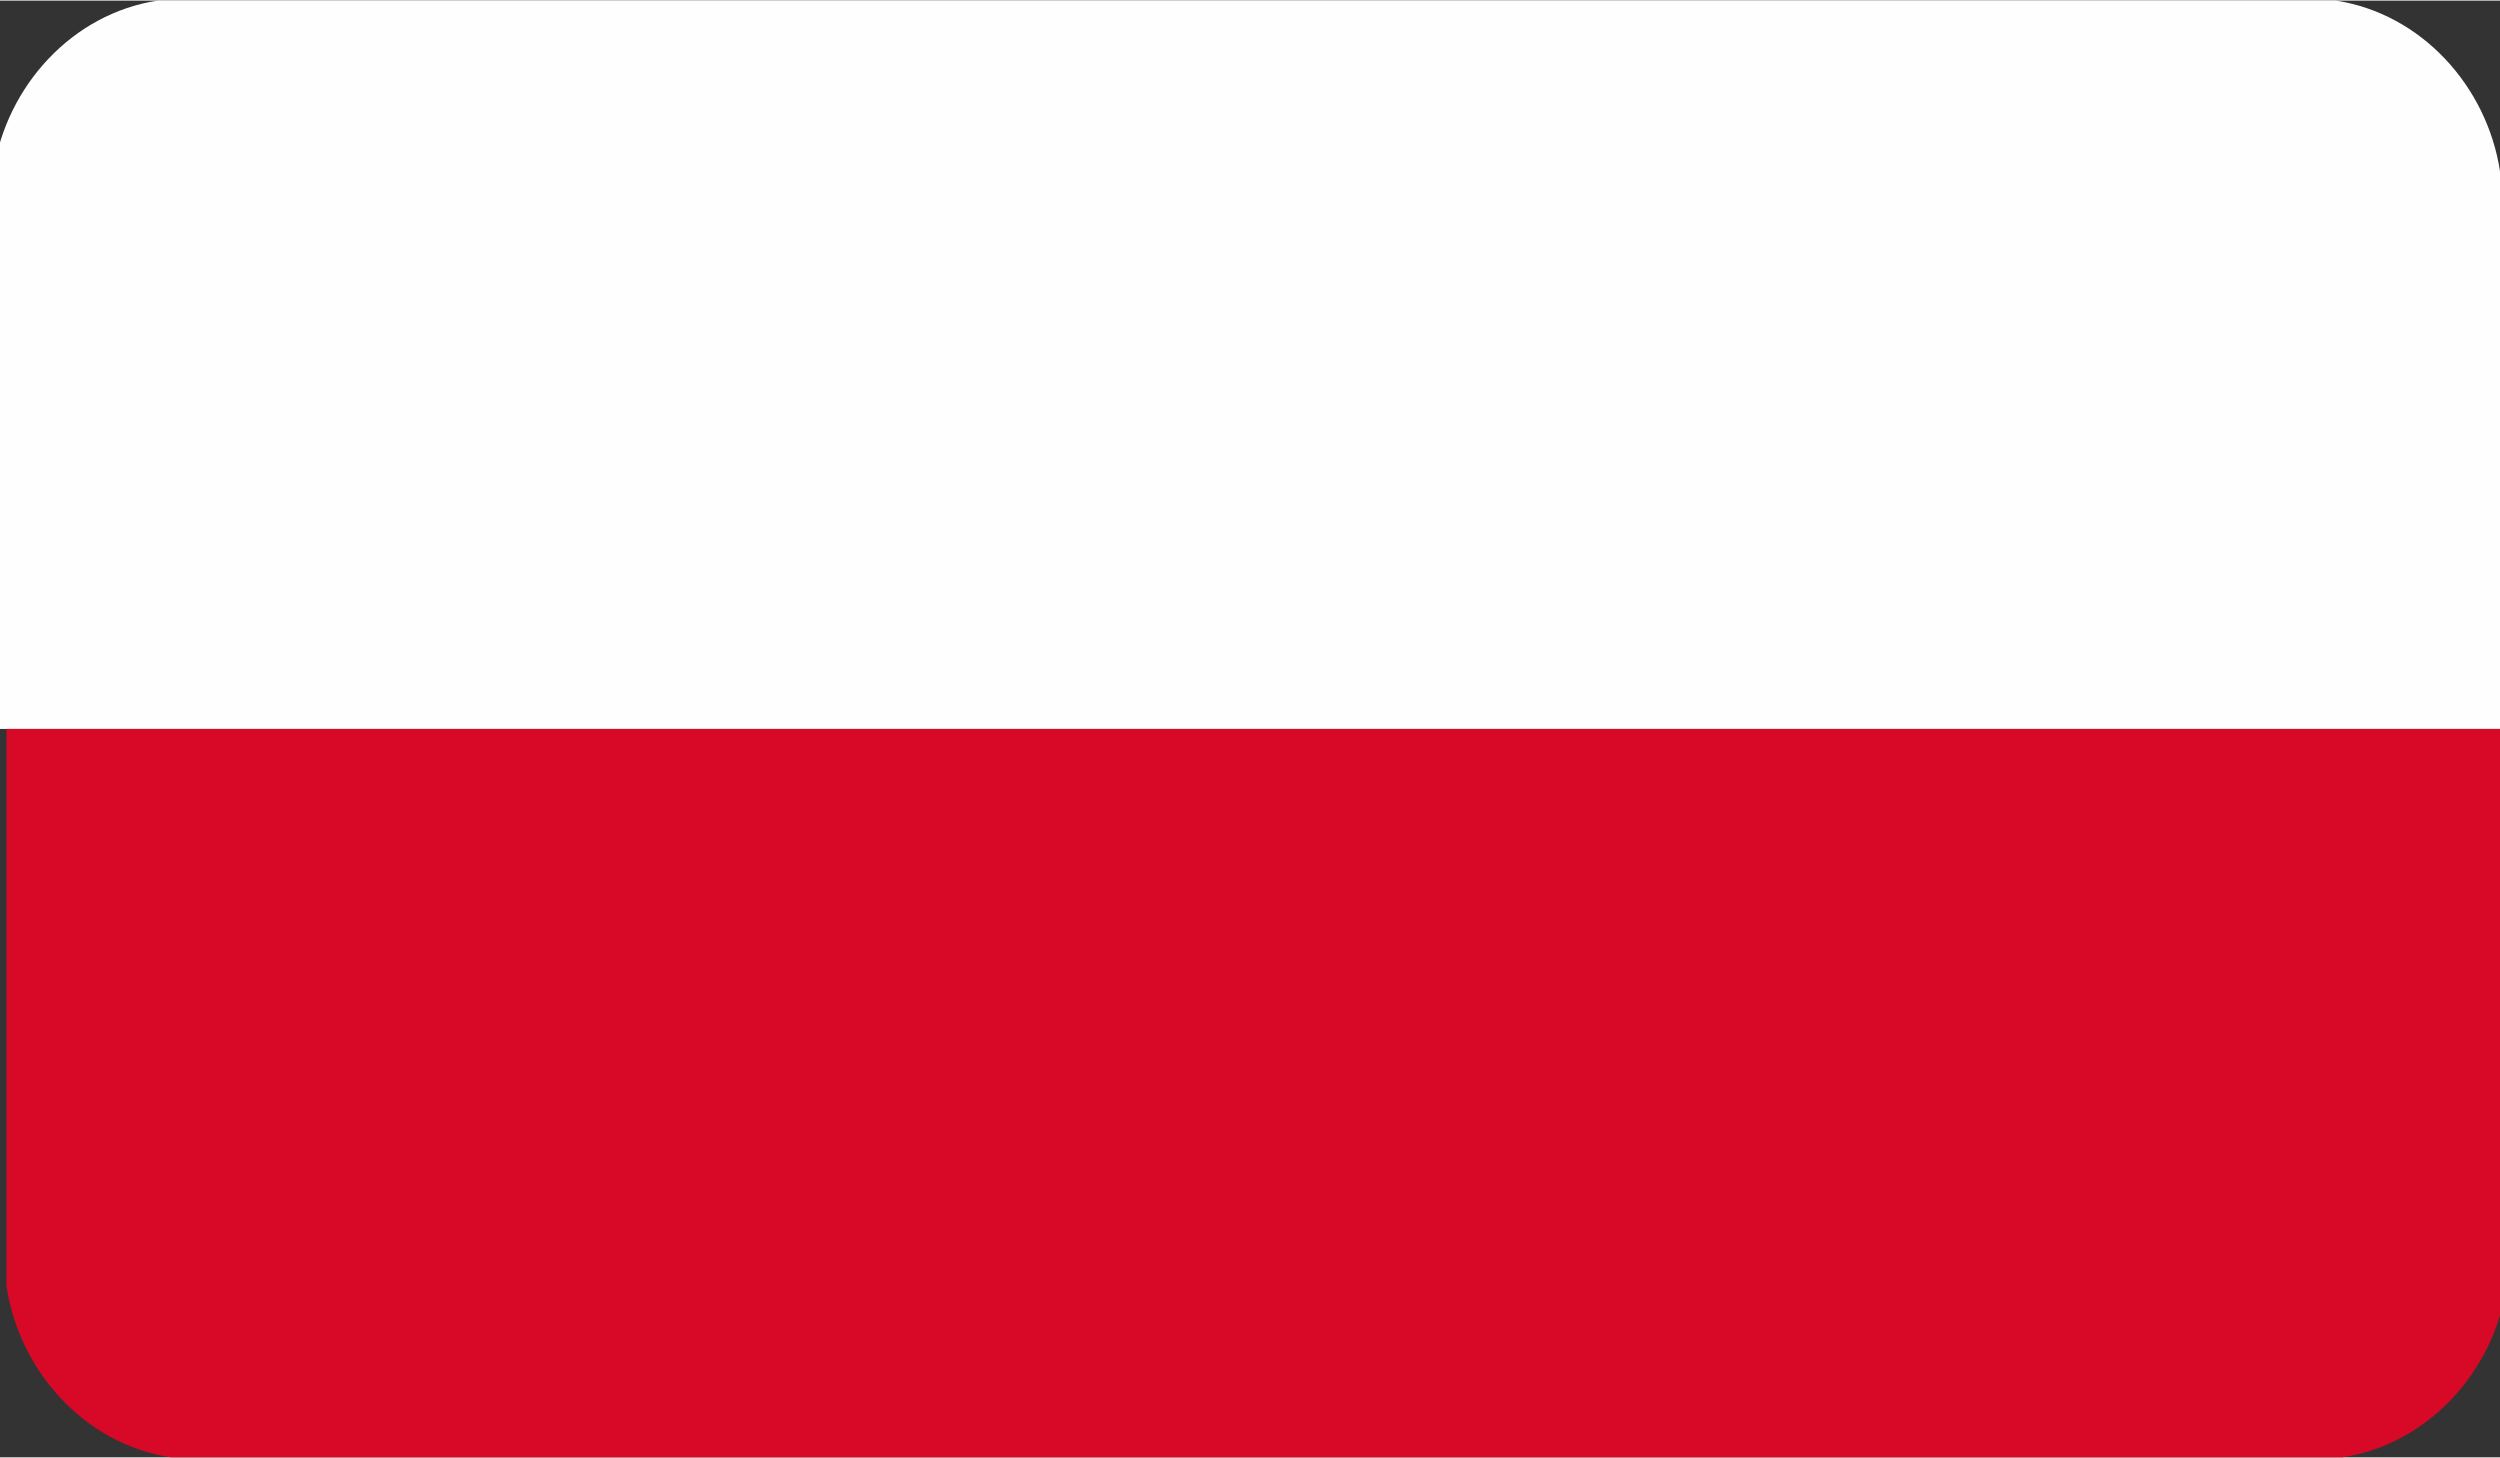 <?xml version="1.0" encoding="UTF-8"?>
<!DOCTYPE svg PUBLIC "-//W3C//DTD SVG 1.1//EN" "http://www.w3.org/Graphics/SVG/1.1/DTD/svg11.dtd">
<!-- Creator: CorelDRAW X5 -->
<svg xmlns="http://www.w3.org/2000/svg" xml:space="preserve" width="57.937mm" height="33.787mm" style="shape-rendering:geometricPrecision; text-rendering:geometricPrecision; image-rendering:optimizeQuality; fill-rule:evenodd; clip-rule:evenodd"
viewBox="0 0 381 222"
 xmlns:xlink="http://www.w3.org/1999/xlink">
 <rect x="0" y="0" width="381" height="222" fill="#333333" stroke="none"/>
 <defs>
  <style type="text/css">
   <![CDATA[
    .fil1 {fill:#D70927}
    .fil0 {fill:#FEFEFE}
   ]]>
  </style>
 </defs>
 <g id="Warstwa_x0020_1">
  <path class="fil0" d="M0 111l381 0 0 -85c-2,-13 -12,-24 -25,-26l-332 0c-13,2 -23,13 -25,26l0 85z"/>
  <path class="fil1" d="M25 222l332 0c13,-2 23,-13 25,-26l0 -85 -381 0 0 85c2,13 12,24 25,26l0 0z"/>
 </g>
</svg>
